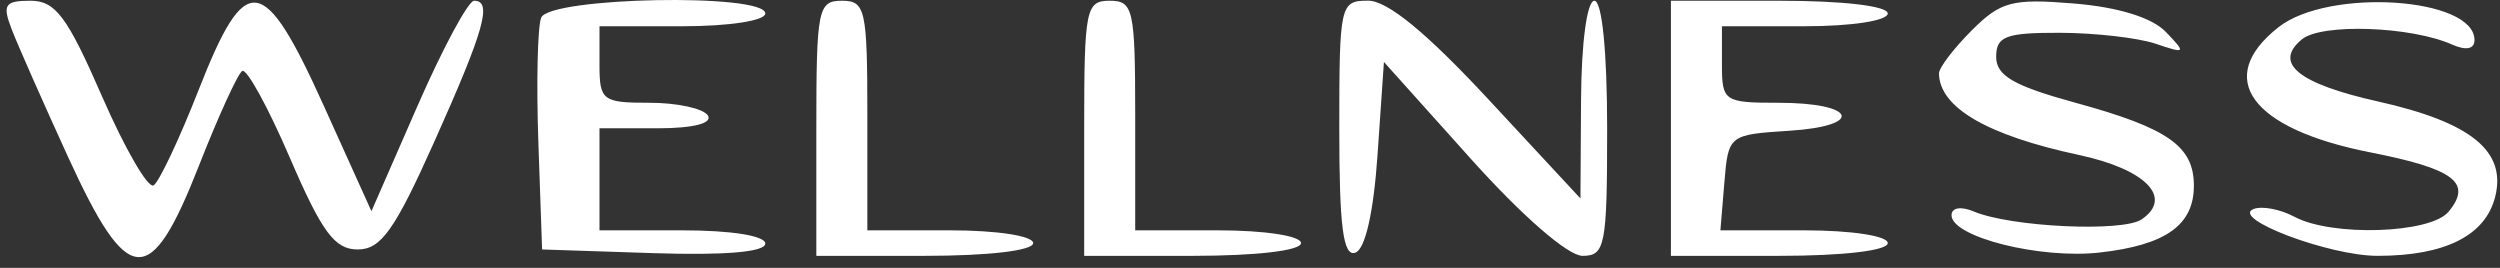 <svg width="196" height="21" viewBox="0 0 196 21" fill="none" xmlns="http://www.w3.org/2000/svg">
<rect x="0" y="0" width="196" height="21" fill="#333333" stroke="none"/>
<path fill-rule="evenodd" clip-rule="evenodd" d="M0.92 2.308C1.399 3.546 3.387 8.046 5.338 12.308C10.047 22.593 11.782 22.711 15.59 13.007C17.111 9.129 18.642 5.779 18.991 5.564C19.34 5.348 21.02 8.408 22.723 12.365C25.238 18.204 26.239 19.558 28.045 19.558C29.871 19.558 30.95 18.037 34.073 11.058C37.978 2.334 38.618 0.058 37.17 0.058C36.713 0.058 34.715 3.771 32.73 8.308L29.121 16.558L25.391 8.308C20.648 -2.182 19.264 -2.359 15.572 7.052C14.063 10.899 12.474 14.265 12.041 14.533C11.608 14.801 9.786 11.653 7.992 7.539C5.268 1.291 4.344 0.058 2.39 0.058C0.372 0.058 0.169 0.368 0.92 2.308ZM42.425 1.392C42.144 2.125 42.046 6.513 42.207 11.142L42.5 19.558L51.25 19.847C56.821 20.031 60 19.758 60 19.097C60 18.485 57.329 18.058 53.5 18.058H47V14.058V10.058H51.559C54.344 10.058 55.878 9.669 55.5 9.058C55.16 8.508 53.109 8.058 50.941 8.058C47.229 8.058 47 7.884 47 5.058V2.058H53.5C57.167 2.058 60 1.622 60 1.058C60 -0.553 43.048 -0.231 42.425 1.392ZM64 10.058V20.058H72.5C77.5 20.058 81 19.646 81 19.058C81 18.494 78.167 18.058 74.5 18.058H68V9.058C68 0.725 67.852 0.058 66 0.058C64.133 0.058 64 0.725 64 10.058ZM85 10.058V20.058H93.5C98.5 20.058 102 19.646 102 19.058C102 18.494 99.167 18.058 95.5 18.058H89V9.058C89 0.725 88.852 0.058 87 0.058C85.133 0.058 85 0.725 85 10.058ZM105 10.141C105 17.761 105.305 20.124 106.25 19.813C107.032 19.555 107.687 16.677 108 12.129L108.5 4.858L115.32 12.458C119.345 16.942 122.932 20.058 124.07 20.058C125.848 20.058 126 19.27 126 10.058C126 4.058 125.6 0.058 125 0.058C124.423 0.058 123.98 3.339 123.954 7.808L123.907 15.558L116.704 7.802C111.821 2.545 108.775 0.048 107.25 0.052C105.066 0.058 105 0.353 105 10.141ZM131 10.058V20.058H139.5C144.5 20.058 148 19.646 148 19.058C148 18.493 145.147 18.058 141.44 18.058H134.879L135.19 14.308C135.497 10.591 135.542 10.555 140.275 10.252C146.216 9.872 145.527 8.058 139.441 8.058C135.173 8.058 135 7.941 135 5.058V2.058H141.5C145.167 2.058 148 1.622 148 1.058C148 0.47 144.5 0.058 139.5 0.058H131V10.058ZM154.572 2.395C153.158 3.81 152.007 5.325 152.015 5.763C152.067 8.439 155.79 10.605 162.992 12.15C168.241 13.275 170.406 15.506 167.896 17.203C166.4 18.214 157.641 17.8 154.75 16.582C153.739 16.155 153 16.279 153 16.873C153 18.578 159.941 20.325 164.618 19.798C169.797 19.214 172 17.65 172 14.558C172 11.46 169.977 10.043 162.716 8.055C157.876 6.73 156.5 5.934 156.5 4.456C156.5 2.843 157.252 2.56 161.5 2.571C164.25 2.578 167.625 2.964 169 3.428C171.371 4.229 171.413 4.181 169.801 2.502C168.728 1.384 166.082 0.563 162.623 0.277C157.752 -0.127 156.86 0.108 154.572 2.395ZM178.635 2.131C173.557 6.125 176.464 10.102 185.806 11.94C192.424 13.242 193.854 14.325 191.964 16.602C190.538 18.319 182.823 18.569 179.879 16.993C178.784 16.407 177.352 16.132 176.695 16.382C174.789 17.105 182.587 20.058 186.403 20.058C191.696 20.058 194.859 18.468 195.623 15.425C196.519 11.855 193.738 9.59 186.457 7.961C180.177 6.556 178.211 4.957 180.464 3.088C181.998 1.814 189.011 2.056 192.25 3.495C193.344 3.98 194 3.847 194 3.14C194 -0.216 182.573 -0.967 178.635 2.131Z" fill="white"/>
</svg>
